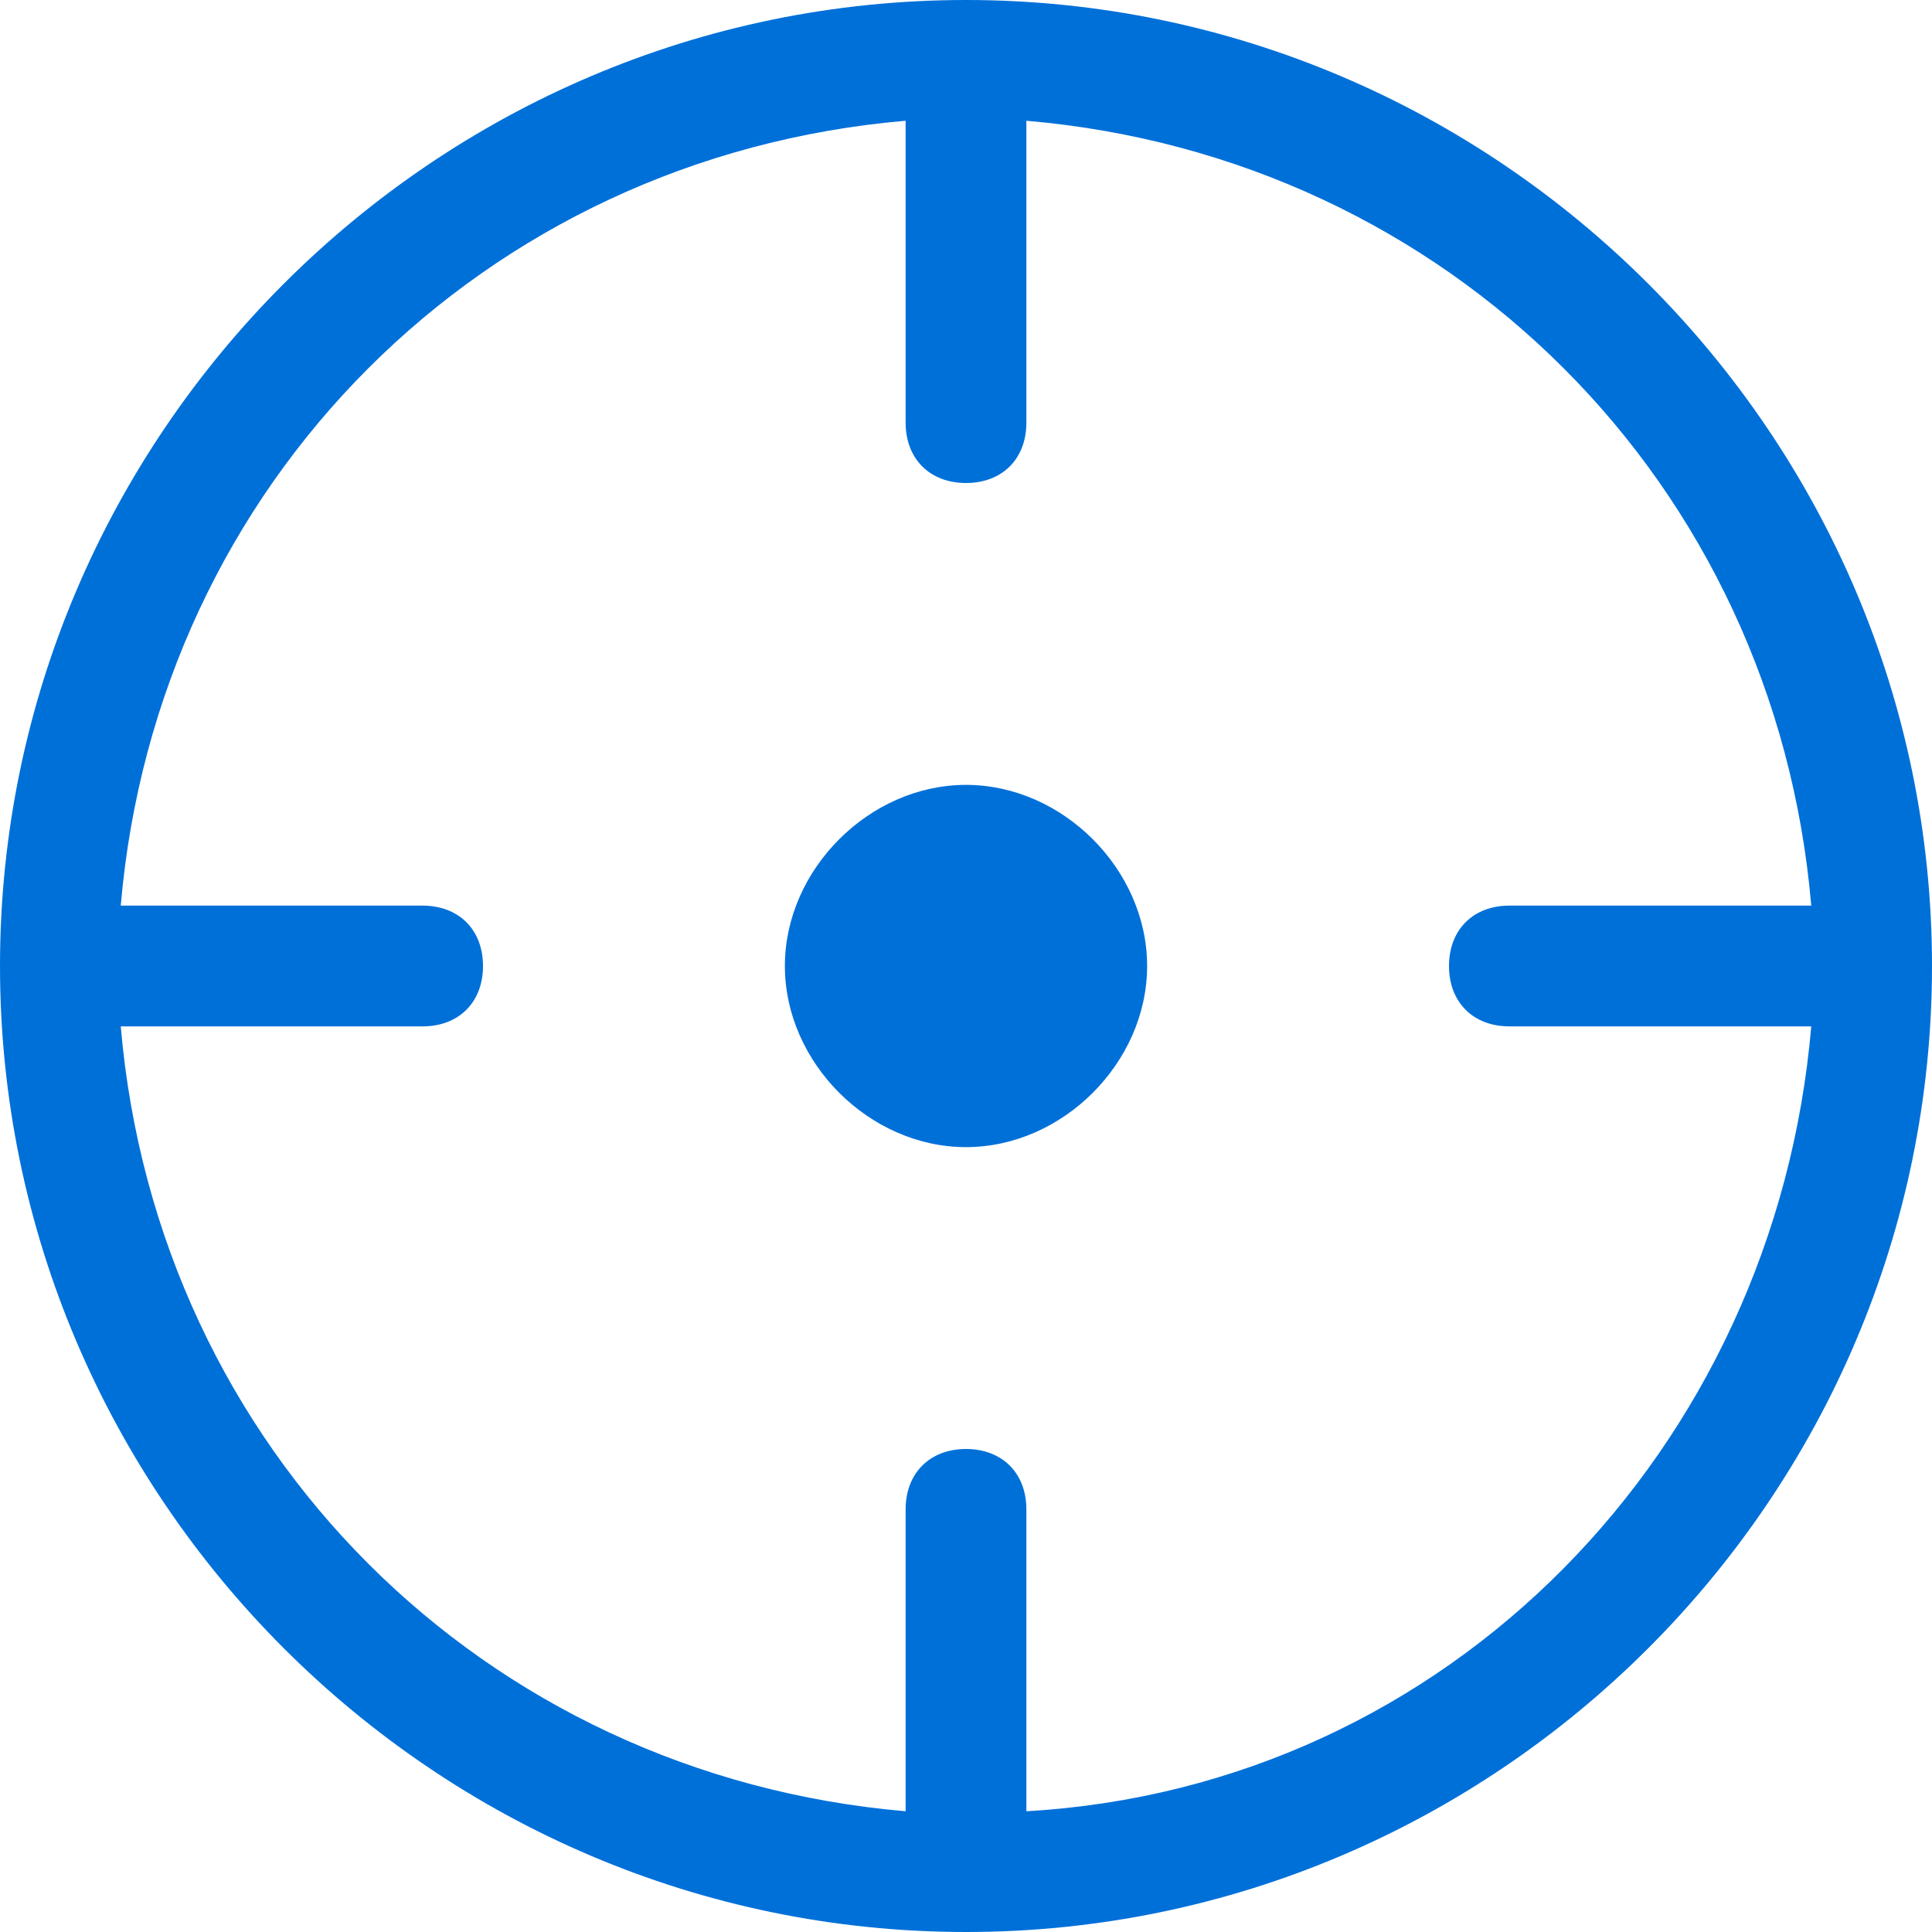 <?xml version="1.0" standalone="no"?><!DOCTYPE svg PUBLIC "-//W3C//DTD SVG 1.1//EN" "http://www.w3.org/Graphics/SVG/1.1/DTD/svg11.dtd"><svg t="1686565041730" class="icon" viewBox="0 0 1024 1024" version="1.1" xmlns="http://www.w3.org/2000/svg" p-id="99572" xmlns:xlink="http://www.w3.org/1999/xlink" width="40" height="40"><path d="M960 480C940.8 256 768 83.2 544 64v160c0 19.2-12.8 32-32 32s-32-12.8-32-32V64C256 83.2 83.2 256 64 480h160c19.2 0 32 12.8 32 32s-12.8 32-32 32H64c19.2 224 192 396.8 416 416v-160c0-19.2 12.8-32 32-32s32 12.8 32 32V960c224-12.8 396.8-192 416-416h-160c-19.2 0-32-12.8-32-32s12.8-32 32-32H960zM512 1024c-281.6 0-512-230.4-512-512s230.4-512 512-512 512 230.4 512 512-230.4 512-512 512z m0-416c-51.2 0-96-44.8-96-96S460.8 416 512 416s96 44.8 96 96S563.2 608 512 608z" fill="#0070d9" p-id="99573"></path></svg>
